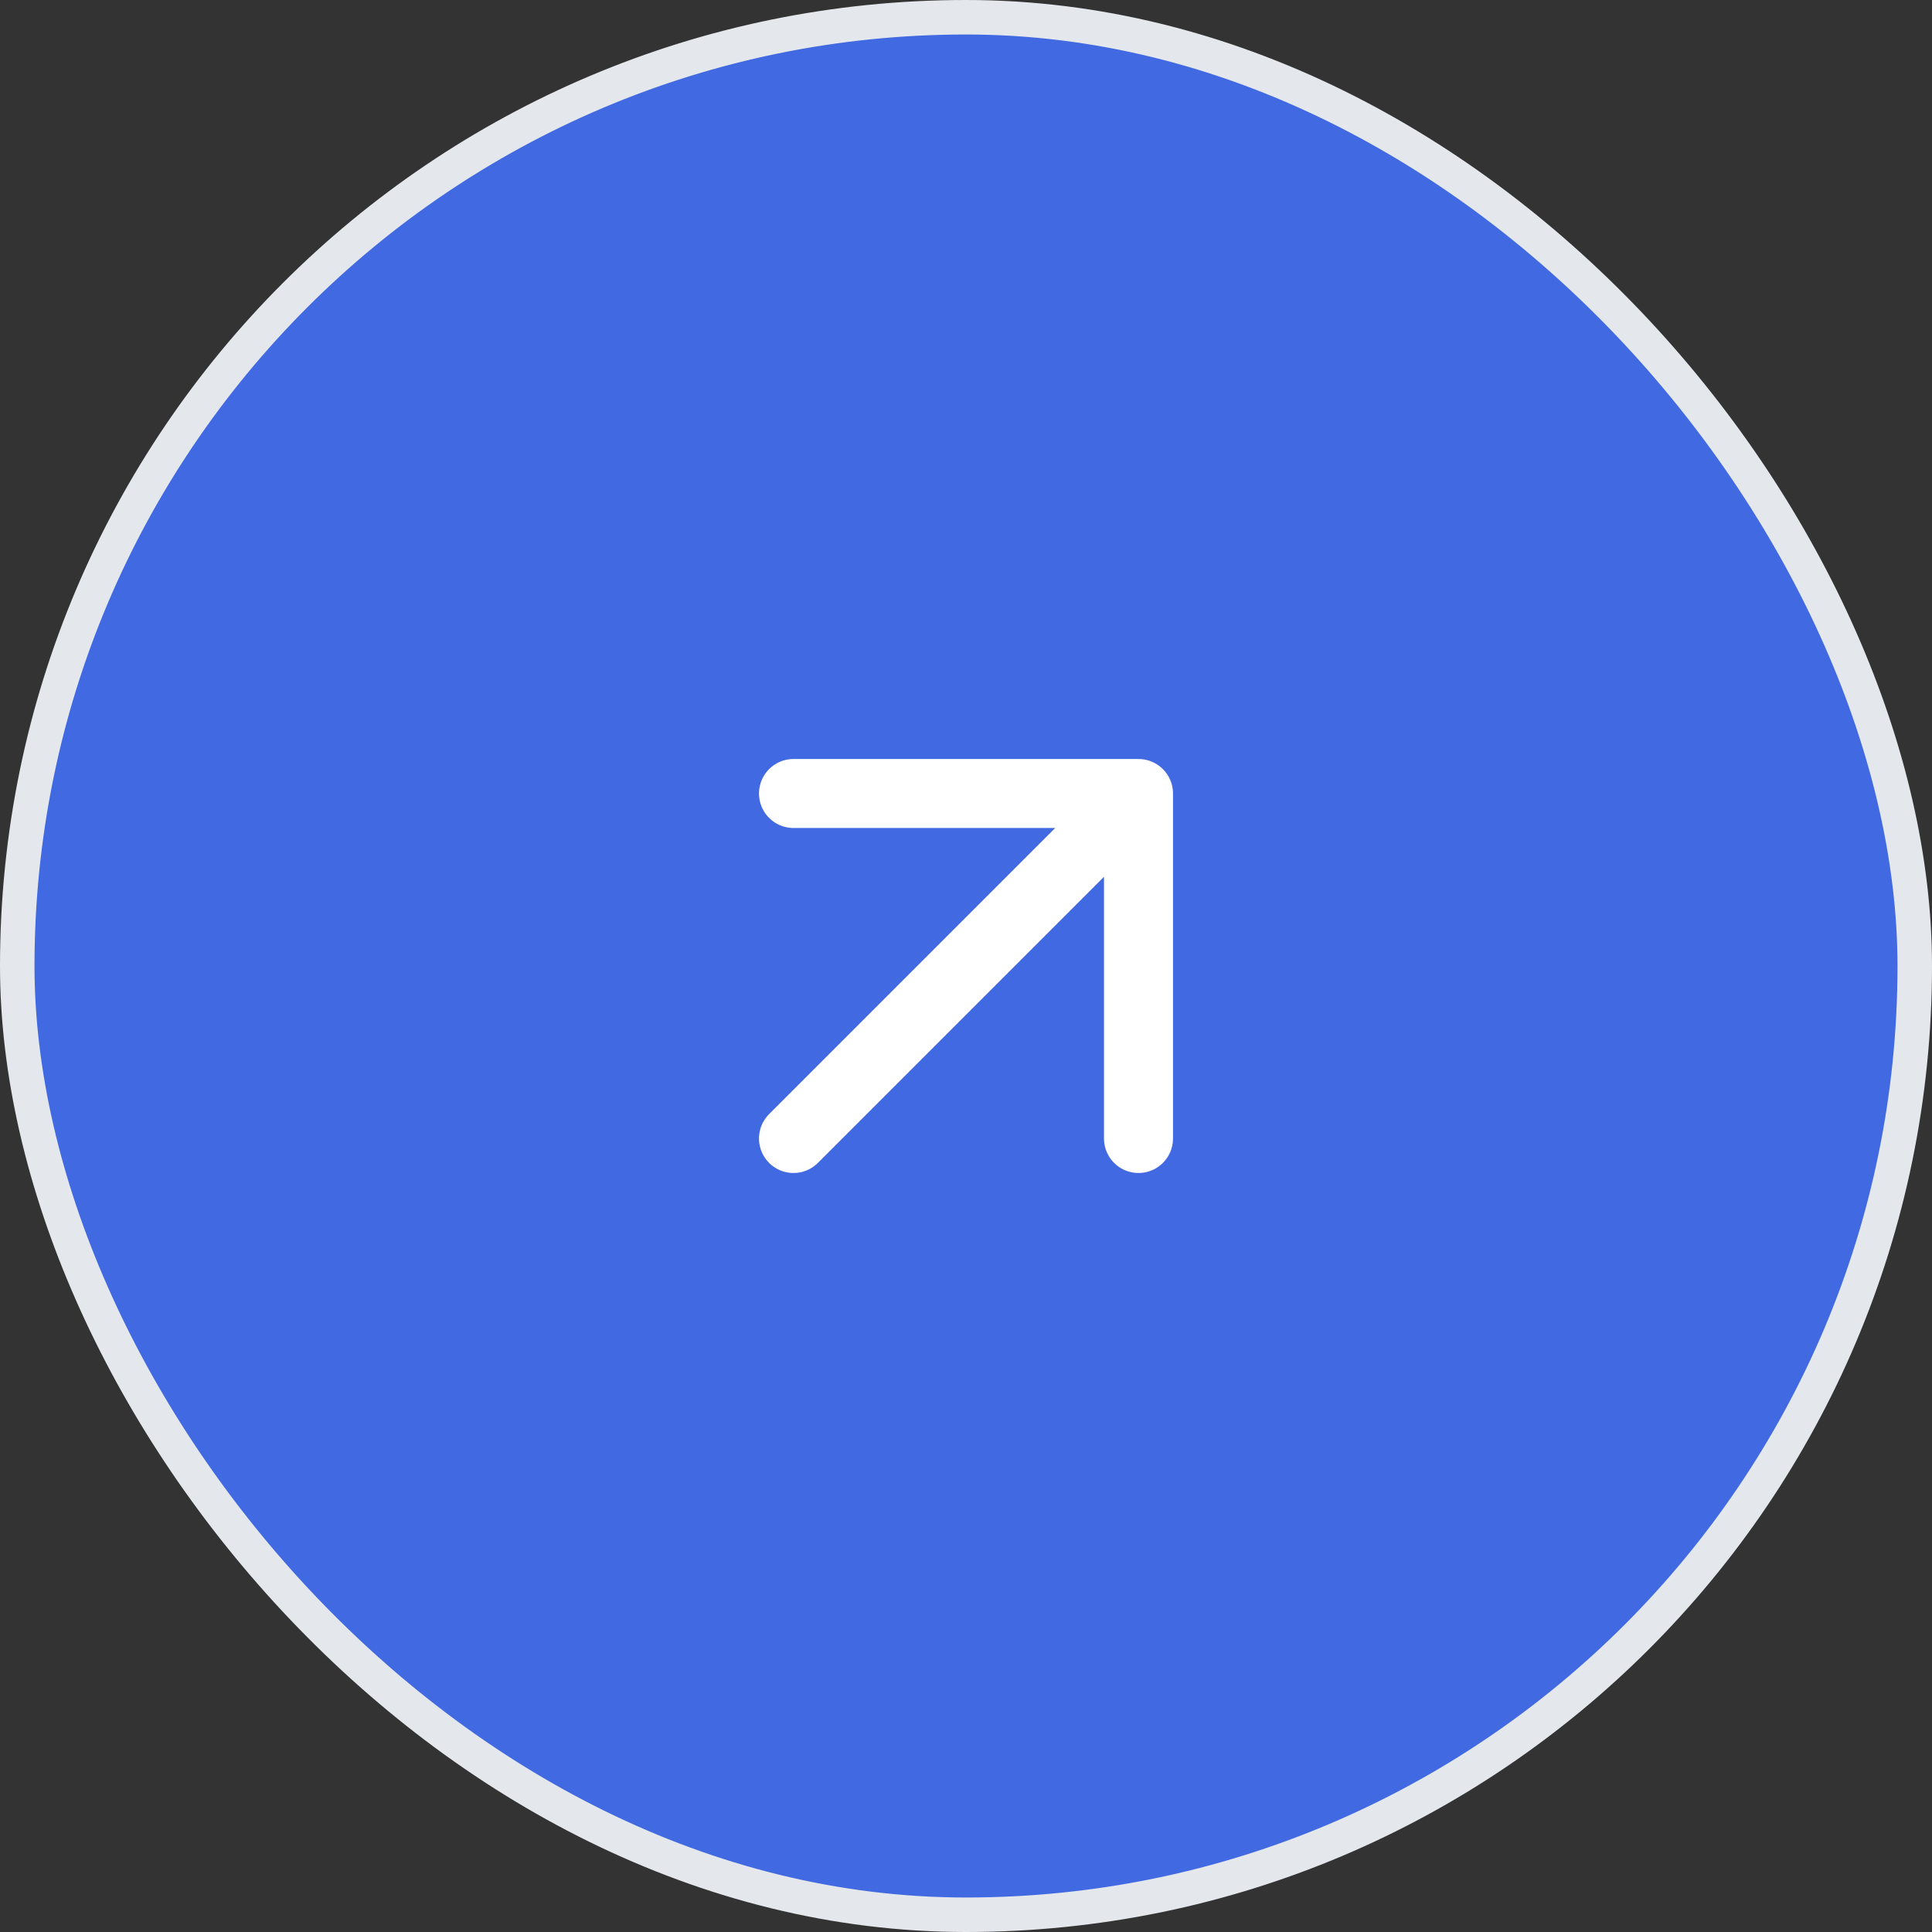 <?xml version="1.0" encoding="UTF-8"?> <svg xmlns="http://www.w3.org/2000/svg" width="56" height="56" viewBox="0 0 56 56" fill="none"><rect x="0" y="0" width="56" height="56" fill="#333333" stroke="none"/><rect x="0.5" y="0.5" width="55" height="55" rx="27.5" fill="#4169E1"></rect><rect x="0.5" y="0.5" width="55" height="55" rx="27.5" stroke="#E4E7EC"></rect><path d="M23 33L33 23M33 23H23M33 23V33" stroke="white" stroke-width="2" stroke-linecap="round" stroke-linejoin="round"></path></svg> 